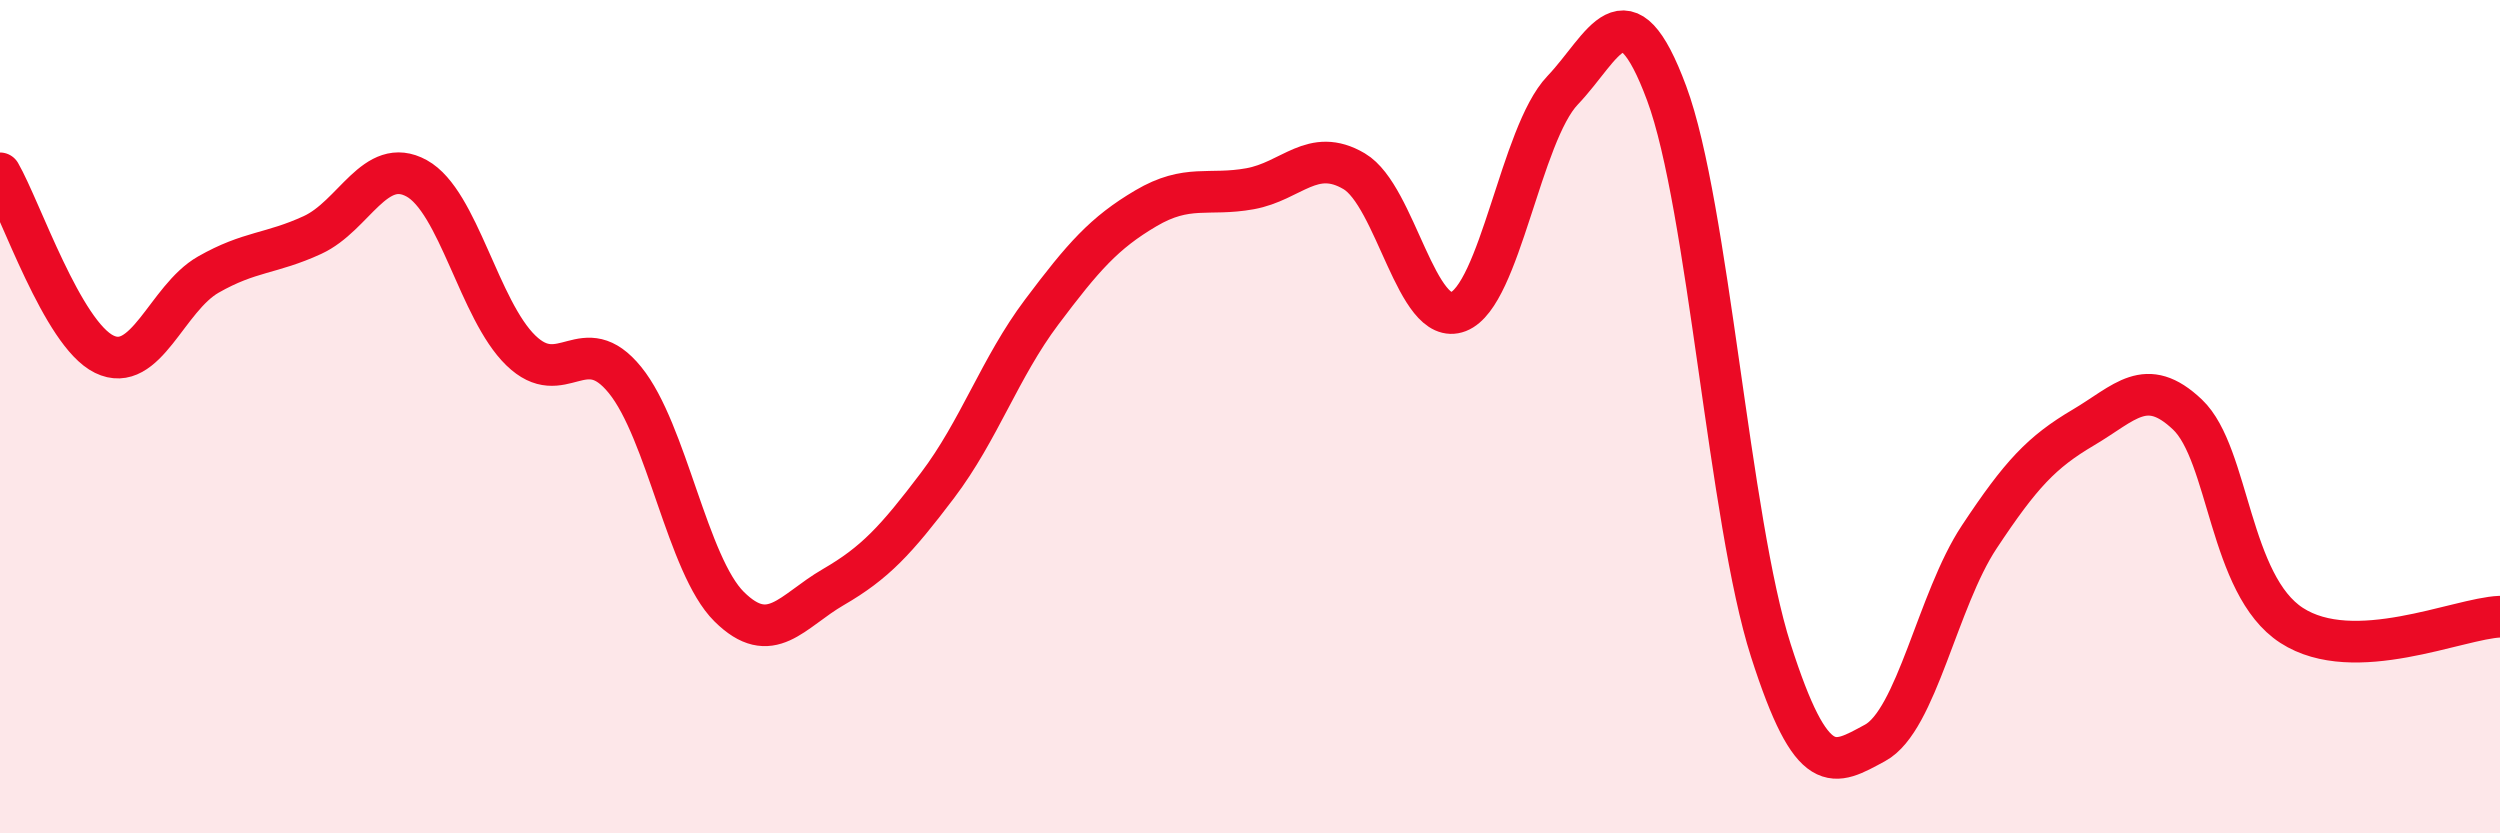 
    <svg width="60" height="20" viewBox="0 0 60 20" xmlns="http://www.w3.org/2000/svg">
      <path
        d="M 0,4.16 C 0.5,5.03 1.5,8.01 2.5,8.5 C 3.5,8.99 4,7.16 5,6.59 C 6,6.02 6.5,6.1 7.5,5.64 C 8.5,5.18 9,3.73 10,4.28 C 11,4.83 11.5,7.44 12.5,8.41 C 13.5,9.38 14,7.89 15,9.12 C 16,10.35 16.5,13.57 17.5,14.56 C 18.5,15.55 19,14.67 20,14.09 C 21,13.51 21.5,12.97 22.5,11.65 C 23.5,10.33 24,8.82 25,7.49 C 26,6.16 26.5,5.59 27.5,5 C 28.5,4.41 29,4.71 30,4.53 C 31,4.35 31.5,3.52 32.5,4.11 C 33.5,4.7 34,7.87 35,7.48 C 36,7.09 36.5,3.22 37.5,2.17 C 38.5,1.12 39,-0.45 40,2.24 C 41,4.93 41.5,12.49 42.5,15.61 C 43.5,18.73 44,18.37 45,17.83 C 46,17.29 46.5,14.4 47.5,12.89 C 48.5,11.38 49,10.85 50,10.26 C 51,9.67 51.5,9 52.5,9.95 C 53.5,10.9 53.5,14.04 55,15.01 C 56.5,15.98 59,14.84 60,14.8L60 20L0 20Z"
        fill="#EB0A25"
        opacity="0.1"
        stroke-linecap="round"
        stroke-linejoin="round"
      />
      <path
        d="M 0,4.16 C 0.5,5.03 1.5,8.01 2.5,8.5 C 3.5,8.99 4,7.16 5,6.59 C 6,6.02 6.5,6.1 7.5,5.64 C 8.5,5.18 9,3.73 10,4.28 C 11,4.83 11.5,7.44 12.5,8.41 C 13.5,9.38 14,7.89 15,9.12 C 16,10.35 16.5,13.57 17.5,14.56 C 18.5,15.55 19,14.67 20,14.09 C 21,13.51 21.5,12.97 22.5,11.65 C 23.5,10.33 24,8.82 25,7.49 C 26,6.16 26.5,5.59 27.5,5 C 28.5,4.41 29,4.71 30,4.53 C 31,4.35 31.5,3.52 32.5,4.11 C 33.5,4.7 34,7.87 35,7.48 C 36,7.09 36.5,3.22 37.5,2.17 C 38.5,1.12 39,-0.45 40,2.24 C 41,4.93 41.5,12.49 42.5,15.61 C 43.5,18.73 44,18.37 45,17.83 C 46,17.29 46.5,14.4 47.5,12.89 C 48.5,11.38 49,10.85 50,10.26 C 51,9.67 51.5,9 52.5,9.95 C 53.5,10.9 53.5,14.04 55,15.01 C 56.5,15.98 59,14.84 60,14.8"
        stroke="#EB0A25"
        stroke-width="1"
        fill="none"
        stroke-linecap="round"
        stroke-linejoin="round"
      />
    </svg>
  